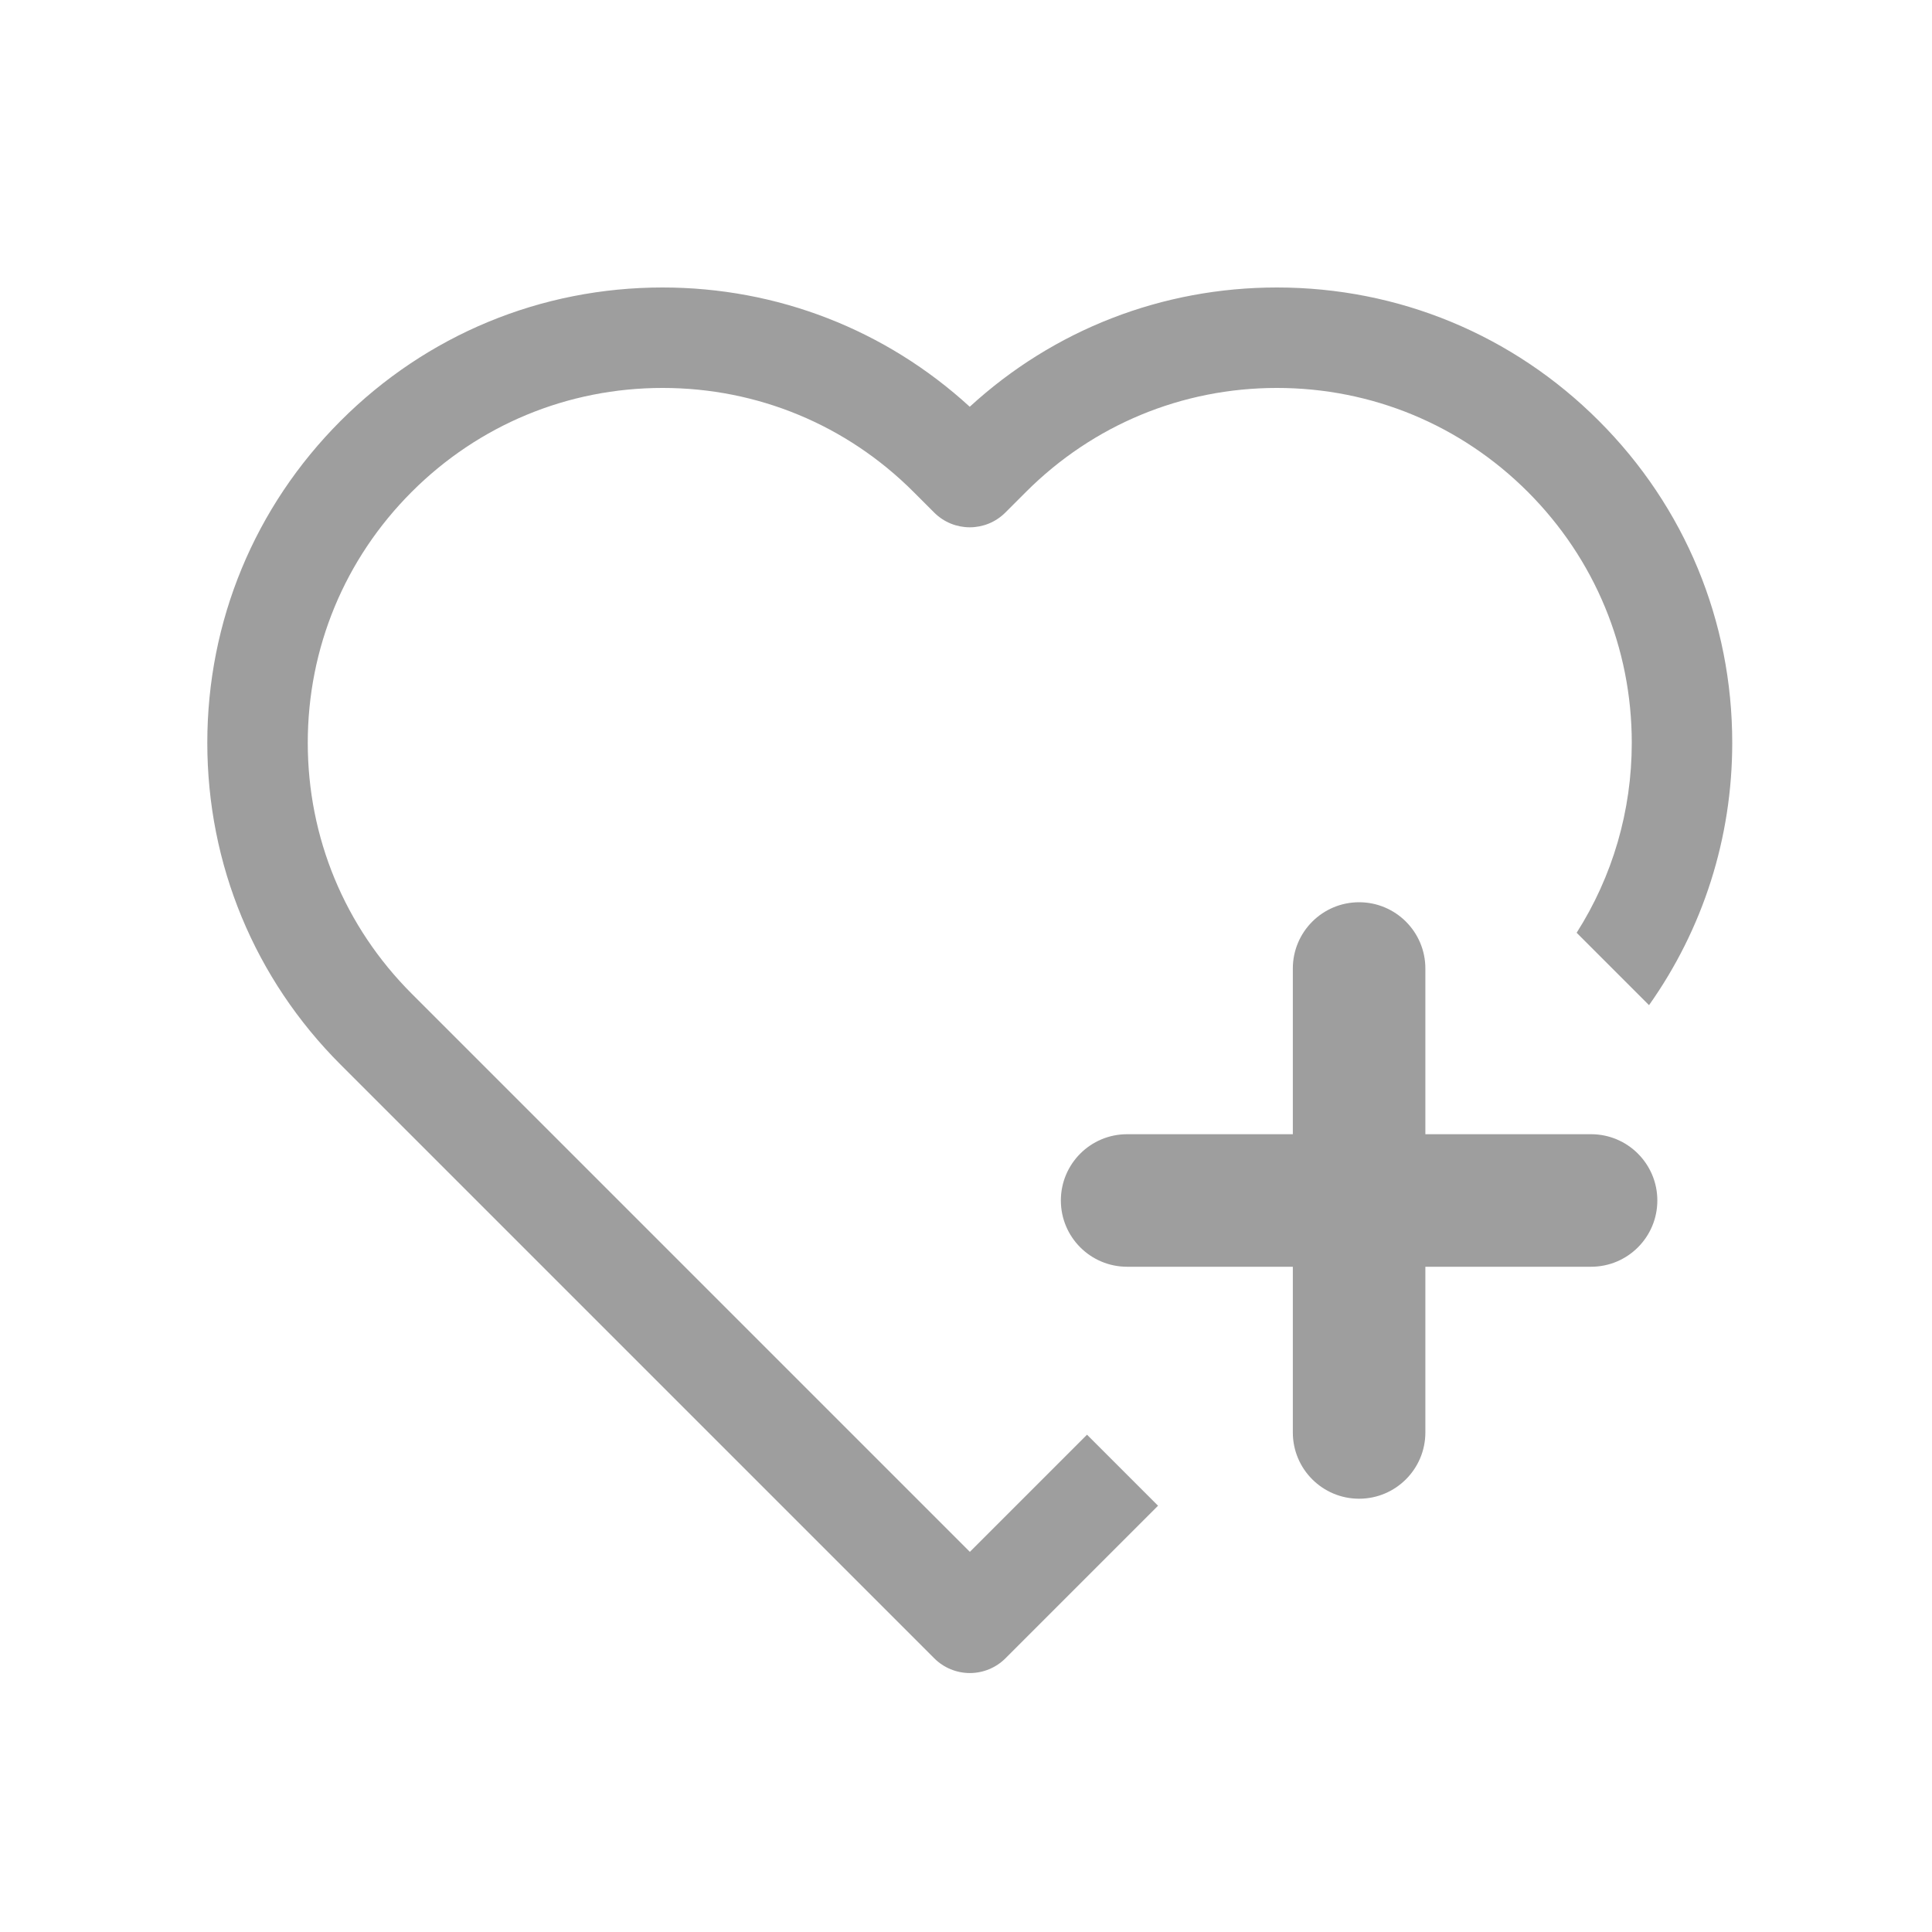 <svg version="1.1" xmlns="http://www.w3.org/2000/svg" xmlns:xlink="http://www.w3.org/1999/xlink" x="0px" y="0px" viewBox="0 0 300 300" style="enable-background:new 0 0 300 300;" xml:space="preserve"><path d="M150.6,240.97L63.93,154.3c-10.41-10.41-16.14-24.24-16.14-38.96c0-14.72,5.73-28.55,16.14-38.96 c10.41-10.41,24.24-16.14,38.96-16.14s28.55,5.73,38.96,16.14l3.22,3.22c3.05,3.04,7.98,3.04,11.03,0l3.22-3.22 c10.41-10.41,24.24-16.14,38.96-16.14s28.55,5.73,38.96,16.14c10.4,10.41,16.14,24.24,16.14,38.96c0,10.61-3,20.76-8.56,29.5 l11.24,11.24c8.38-11.84,12.92-25.94,12.92-40.74c0-18.88-7.35-36.64-20.71-49.99c-13.35-13.36-31.11-20.71-49.99-20.71 c-17.83,0-34.65,6.55-47.7,18.52c-13.06-11.96-29.88-18.52-47.7-18.52c-18.89,0-36.64,7.35-49.99,20.71 C39.55,78.7,32.19,96.46,32.19,115.34c0,18.89,7.35,36.64,20.71,49.99l92.18,92.18c1.46,1.46,3.45,2.28,5.52,2.28 s4.05-0.82,5.52-2.28l23.7-23.7l-11.03-11.03L150.6,240.97z" fill="#9e9e9e"/><path d="M175.02,196.7h25.73v25.73c0,5.69,4.61,10.29,10.29,10.29s10.29-4.61,10.29-10.29V196.7h25.73 c5.69,0,10.29-4.61,10.29-10.29c0-5.68-4.61-10.29-10.29-10.29h-25.73v-25.73c0-5.68-4.61-10.29-10.29-10.29 s-10.29,4.61-10.29,10.29v25.73h-25.73c-5.69,0-10.29,4.61-10.29,10.29C164.73,192.09,169.33,196.7,175.02,196.7z" fill="#9e9e9e"/></svg>
